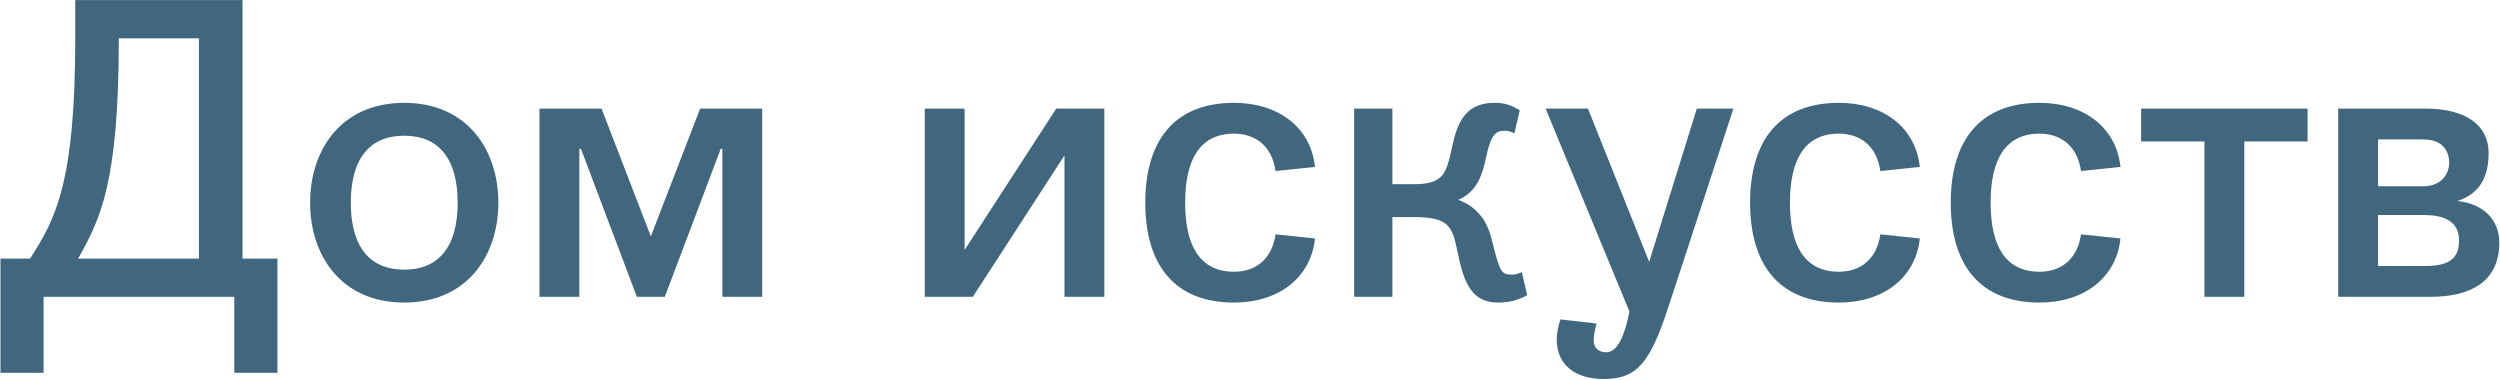 <?xml version="1.0" encoding="UTF-8"?> <svg xmlns="http://www.w3.org/2000/svg" width="1752" height="266" viewBox="0 0 1752 266" fill="none"> <path d="M0.32 181.216V261.28H30.56V208H164.192V261.28H194.432V181.216H169.952V0.064H52.736V26.848C52.736 128.224 38.912 153.568 21.056 181.216H0.32ZM139.424 181.216H54.752C70.304 153.568 83.264 128.224 83.264 26.848H139.424V181.216ZM283.285 212.032C327.349 212.032 349.237 179.2 349.237 142.048C349.237 104.896 327.349 72.064 283.285 72.064C239.221 72.064 217.333 104.896 217.333 142.048C217.333 179.2 239.221 212.032 283.285 212.032ZM283.285 188.992C259.957 188.992 245.845 174.016 245.845 142.048C245.845 110.08 259.957 95.104 283.285 95.104C306.613 95.104 320.725 110.08 320.725 142.048C320.725 174.016 306.613 188.992 283.285 188.992ZM378.061 76.096V208H405.997V104.32H407.149L446.317 208H465.901L505.069 104.32H506.221V208H534.157V76.096H490.669L456.109 165.664L421.549 76.096H378.061ZM773.917 208V76.096H740.221L675.997 175.168V76.096H648.061V208H681.757L745.981 108.928V208H773.917ZM830.55 142.048C830.55 111.808 840.918 93.664 864.822 93.664C879.222 93.664 891.318 101.728 893.91 119.872L921.558 116.992C918.678 89.344 895.926 72.064 864.822 72.064C822.486 72.064 802.614 99.136 802.614 142.048C802.614 184.96 822.486 212.032 864.822 212.032C895.926 212.032 918.678 194.752 921.558 167.104L893.91 164.224C891.318 182.368 879.222 190.432 864.822 190.432C840.918 190.432 830.55 172.288 830.55 142.048ZM1045.48 168.256C1042.6 156.16 1036.26 145.216 1021.86 140.032C1035.11 134.56 1038.85 122.464 1041.45 110.368C1044.61 94.816 1048.07 91.648 1054.12 91.648C1057 91.648 1058.15 91.936 1061.32 93.376L1065.06 77.248C1059.01 73.792 1054.98 72.064 1047.21 72.064C1026.47 72.064 1021 86.752 1017.54 103.456C1013.51 121.6 1011.78 129.088 990.759 129.088H975.783V76.096H948.999V208H975.783V152.128H990.759C1015.81 152.128 1017.83 158.752 1021.57 177.184C1025.89 198.208 1031.37 212.032 1049.8 212.032C1057.57 212.032 1064.2 210.304 1070.25 206.848L1066.5 190.72C1063.05 192.16 1061.89 192.448 1059.01 192.448C1052.1 192.448 1050.95 190.144 1045.48 168.256ZM1214.78 76.096H1189.15L1155.74 183.52L1112.83 76.096H1083.17L1141.92 218.368C1138.75 234.784 1133.57 246.88 1125.79 246.88C1119.45 246.88 1116.86 243.136 1116.86 238.24C1116.86 234.784 1118.01 229.888 1118.88 226.72L1093.53 223.84C1091.81 228.736 1090.94 234.496 1090.94 237.664C1090.94 256.672 1105.05 265.6 1123.77 265.6C1146.81 265.6 1156.03 254.944 1168.7 216.64L1214.78 76.096ZM1254.39 142.048C1254.39 111.808 1264.76 93.664 1288.67 93.664C1303.07 93.664 1315.16 101.728 1317.75 119.872L1345.4 116.992C1342.52 89.344 1319.77 72.064 1288.67 72.064C1246.33 72.064 1226.46 99.136 1226.46 142.048C1226.46 184.96 1246.33 212.032 1288.67 212.032C1319.77 212.032 1342.52 194.752 1345.4 167.104L1317.75 164.224C1315.16 182.368 1303.07 190.432 1288.67 190.432C1264.76 190.432 1254.39 172.288 1254.39 142.048ZM1395.02 142.048C1395.02 111.808 1405.39 93.664 1429.29 93.664C1443.69 93.664 1455.79 101.728 1458.38 119.872L1486.03 116.992C1483.15 89.344 1460.39 72.064 1429.29 72.064C1386.95 72.064 1367.08 99.136 1367.08 142.048C1367.08 184.96 1386.95 212.032 1429.29 212.032C1460.39 212.032 1483.15 194.752 1486.03 167.104L1458.38 164.224C1455.79 182.368 1443.69 190.432 1429.29 190.432C1405.39 190.432 1395.02 172.288 1395.02 142.048ZM1572.8 208V99.136H1617.15V76.096H1500.51V99.136H1544.86V208H1572.8ZM1666.56 97.696H1697.95C1712.06 97.696 1716.38 106.048 1716.38 114.112C1716.38 120.736 1712.06 130.528 1697.95 130.528H1666.56V97.696ZM1666.56 186.4V150.688H1698.53C1714.94 150.688 1723.3 156.448 1723.3 168.544C1723.3 180.928 1716.67 186.4 1699.68 186.4H1666.56ZM1638.62 76.096V208H1703.42C1731.94 208 1751.52 197.056 1751.52 169.984C1751.52 154.144 1740.29 142.624 1722.14 140.896C1738.27 135.424 1744.03 123.616 1744.03 107.2C1744.03 88.192 1728.77 76.096 1699.68 76.096H1638.62Z" fill="#40677E"></path> </svg> 